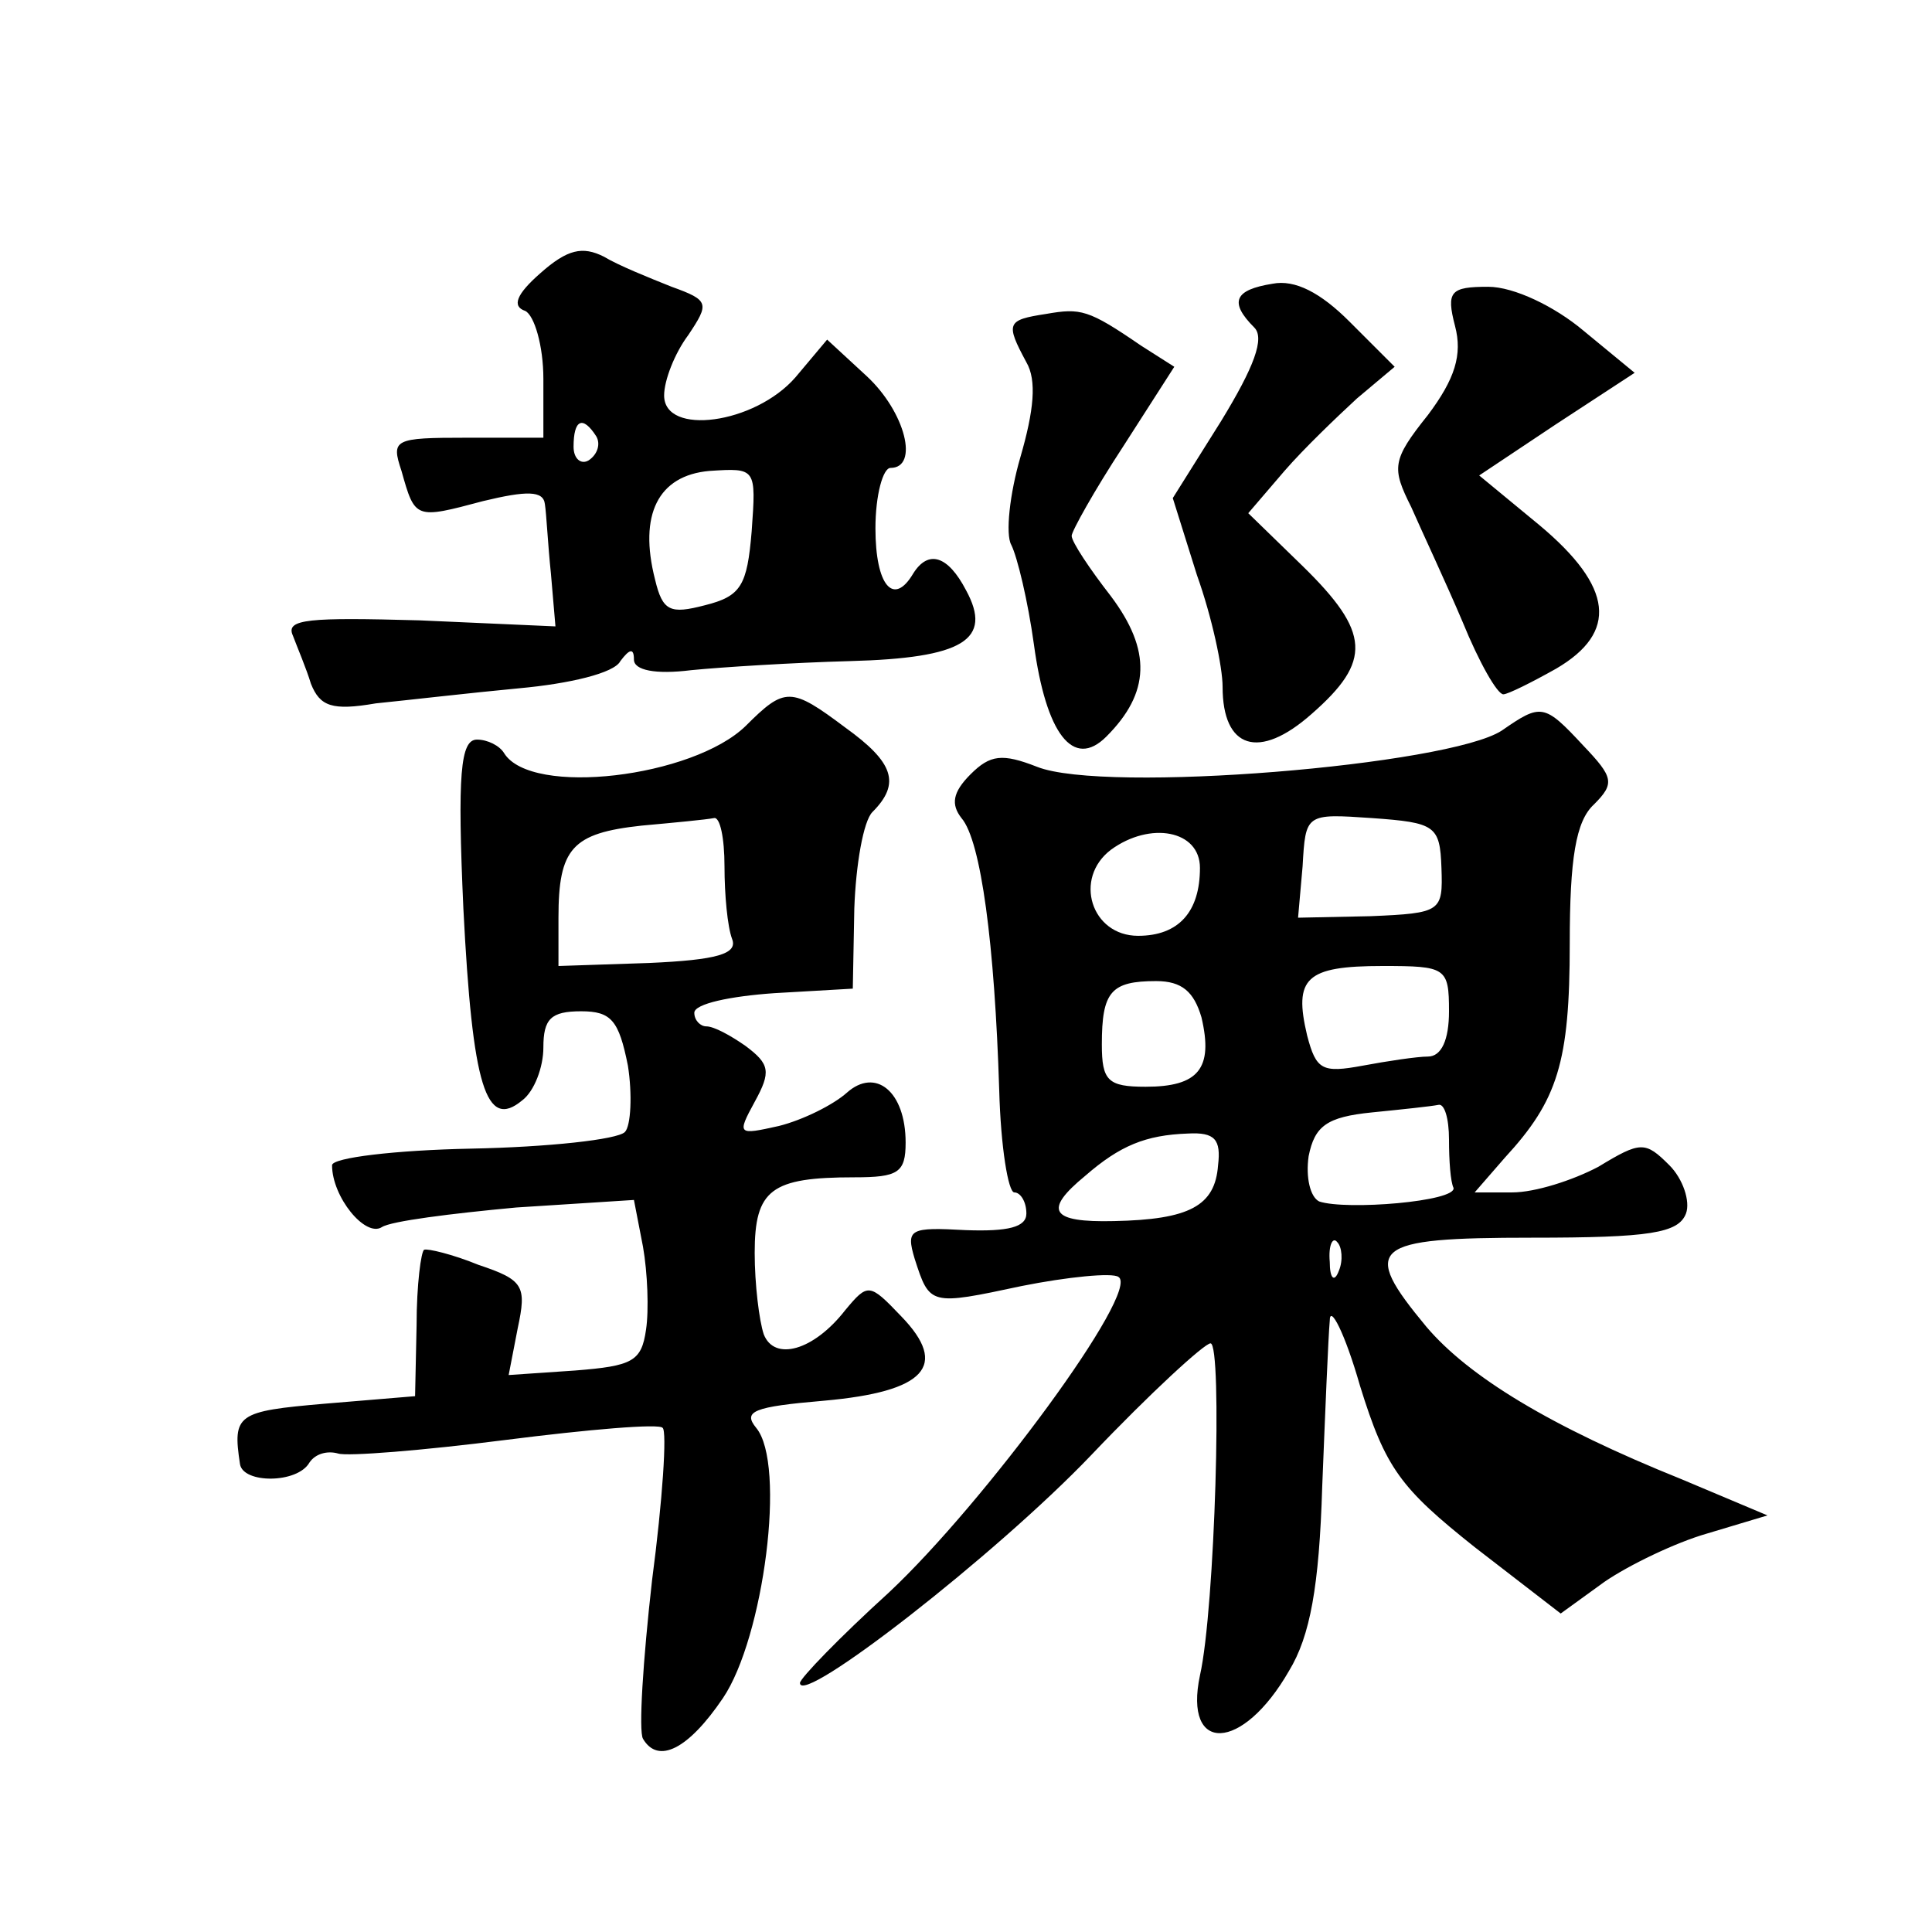 <?xml version="1.0" standalone="no"?>
<!DOCTYPE svg PUBLIC "-//W3C//DTD SVG 20010904//EN"
 "http://www.w3.org/TR/2001/REC-SVG-20010904/DTD/svg10.dtd">
<svg version="1.0" xmlns="http://www.w3.org/2000/svg"
 width="128pt" height="128pt" viewBox="0 0 128 128"
 preserveAspectRatio="xMidYMid meet">
<g transform="translate(0,128) scale(0.1,-0.1)"
fill="#0" stroke="none">
<path d="M358 1099 c-16 -14 -19 -22 -10 -25 6 -3 12 -23 12 -45 l0 -39 -51 0 c-48
0 -50 -1 -43 -22 9 -32 9 -32 54 -20 29 7 40 7 41 -2 1 -6 2 -27 4 -46 l3 -35 -90
4 c-73 2 -89 1 -84 -10 3 -8 9 -22 12 -32 6 -15 14 -18 43 -13 20 2 63 7 95 10
33 3 63 10 67 18 6 8 9 9 9 1 0 -7 14 -10 38 -7 20 2 68 5 105 6 75 2 95 14 77
47 -12 23 -25 27 -35 11 -13 -22 -25 -8 -25 30 0 22 5 40 10 40 19 0 10 37 -16
61 l-26 24 -21 -25 c-27 -31 -87 -39 -87 -12 0 10 7 28 16 40 14 21 14 23 -11 32
-15 6 -35 14 -45 20 -14 7 -24 5 -42 -11z m37 -108 c3 -5 1 -12 -5 -16 -5 -3 -10
1 -10 9 0 18 6 21 15 7z m103 -63 c-3 -36 -7 -43 -31 -49 -23 -6 -28 -4 -33 17
-11 43 2 69 36 72 31 2 31 2 28 -40z M843 1092 c-25 -4 -29 -12 -12 -29 7 -7 0
-26 -22 -62 l-32 -51 16 -51 c10 -28 17 -61 17 -74 0 -41 24 -49 59 -18 40 35 39
54 -6 98 l-36 35 24 28 c13 15 35 36 48 48 l25 21 -30 30 c-19 19 -36 28 -51 25z
M964 1064 c5 -19 0 -35 -18 -59 -24 -30 -24 -35 -11 -61 7 -16 23 -50 34 -76 11
-27 23 -48 27 -48 3 0 19 8 35 17 41 24 38 54 -11 95 l-40 33 51 34 52 34 -34 28
c-19 16 -46 29 -63 29 -25 0 -28 -3 -22 -26z M693 1072 c-26 -4 -27 -6 -13 -32
7 -12 5 -32 -4 -63 -7 -24 -10 -51 -6 -58 4 -8 11 -37 15 -66 8 -59 26 -83 48 -61
29 29 30 57 3 93 -14 18 -26 36 -26 40 0 3 15 30 34 59 l34 53 -22 14 c-35 24 -40
25 -63 21z M494 799 c-35 -34 -142 -47 -160 -18 -3 5 -11 9 -18 9 -11 0 -13 -23
-9 -112 6 -118 15 -147 39 -127 8 6 14 22 14 35 0 19 5 24 25 24 20 0 25 -6 31
-36 3 -19 2 -40 -2 -44 -5 -5 -51 -10 -102 -11 -50 -1 -92 -6 -92 -11 0 -21 22
-48 33 -41 6 4 46 9 89 13 l78 5 6 -31 c3 -17 4 -42 2 -55 -3 -21 -9 -24 -47 -27
l-44 -3 6 31 c6 28 4 32 -26 42 -17 7 -34 11 -36 10 -2 -1 -5 -23 -5 -50 l-1 -47
-60 -5 c-58 -5 -61 -7 -56 -40 2 -13 38 -13 46 1 4 6 12 8 19 6 6 -2 56 2 111 9
55 7 102 11 104 8 3 -2 0 -48 -7 -101 -6 -53 -9 -100 -6 -105 10 -17 30 -7 53 27
27 40 42 155 22 179 -9 11 -2 14 45 18 67 6 83 23 51 56 -21 22 -22 22 -37 4 -21
-27 -47 -34 -54 -16 -3 9 -6 33 -6 54 0 42 11 50 66 50 29 0 34 3 34 23 0 34 -20
50 -39 33 -9 -8 -29 -18 -45 -22 -27 -6 -28 -6 -16 16 11 20 10 25 -6 37 -10 7
-21 13 -26 13 -4 0 -8 4 -8 9 0 6 24 11 53 13 l52 3 1 53 c1 29 6 58 12 64 19 19
14 33 -18 56 -36 27 -40 27 -66 1z m-14 -93 c0 -19 2 -40 5 -48 4 -10 -10 -14 -55
-16 l-60 -2 0 32 c0 46 9 56 55 61 22 2 43 4 48 5 4 1 7 -13 7 -32z M995 796 c-35
-23 -263 -42 -308 -24 -23 9 -31 8 -44 -5 -12 -12 -13 -20 -6 -29 13 -15 22 -84
25 -180 1 -38 6 -68 10 -68 4 0 8 -6 8 -14 0 -9 -12 -12 -40 -11 -37 2 -40 1 -34
-19 10 -31 10 -31 71 -18 30 6 60 9 64 6 15 -9 -89 -150 -152 -209 -33 -30 -59
-57 -59 -60 0 -16 130 85 193 151 39 41 75 74 79 74 8 0 3 -176 -7 -220 -11 -52
28 -51 59 3 14 23 20 56 22 122 2 50 4 99 5 110 0 11 10 -8 20 -43 17 -55 27 -68
76 -107 l57 -44 29 21 c16 11 47 26 68 32 l40 12 -57 24 c-87 35 -141 68 -169 101
-44 53 -37 59 70 59 78 0 97 3 102 16 3 8 -2 23 -11 32 -16 16 -19 16 -47 -1 -17
-9 -42 -17 -57 -17 l-25 0 20 23 c35 38 43 63 43 142 0 56 4 81 16 92 14 14 13
18 -7 39 -26 28 -28 28 -54 10z m-40 -91 c1 -29 0 -30 -47 -32 l-48 -1 3 34 c2
35 2 35 46 32 42 -3 45 -5 46 -33z m-160 0 c0 -29 -14 -45 -41 -45 -31 0 -43 38
-18 57 26 19 59 13 59 -12z m165 -95 c0 -19 -5 -30 -14 -30 -7 0 -27 -3 -43 -6
-27 -5 -31 -3 -37 20 -9 38 -1 46 50 46 42 0 44 -1 44 -30z m-164 -4 c8 -34 -2
-46 -37 -46 -25 0 -29 4 -29 28 0 35 6 42 36 42 17 0 25 -7 30 -24z m164 -81 c0
-14 1 -28 3 -32 2 -9 -71 -15 -89 -9 -6 3 -9 16 -7 30 4 20 12 26 42 29 20 2 39
4 44 5 4 1 7 -9 7 -23z m-153 -17 c-2 -27 -19 -36 -69 -37 -42 -1 -47 7 -19 30
23 20 40 27 68 28 18 1 22 -4 20 -21z m80 -70 c-3 -8 -6 -5 -6 6 -1 11 2 17 5 13
3 -3 4 -12 1 -19z"/>
</g>
</svg>
